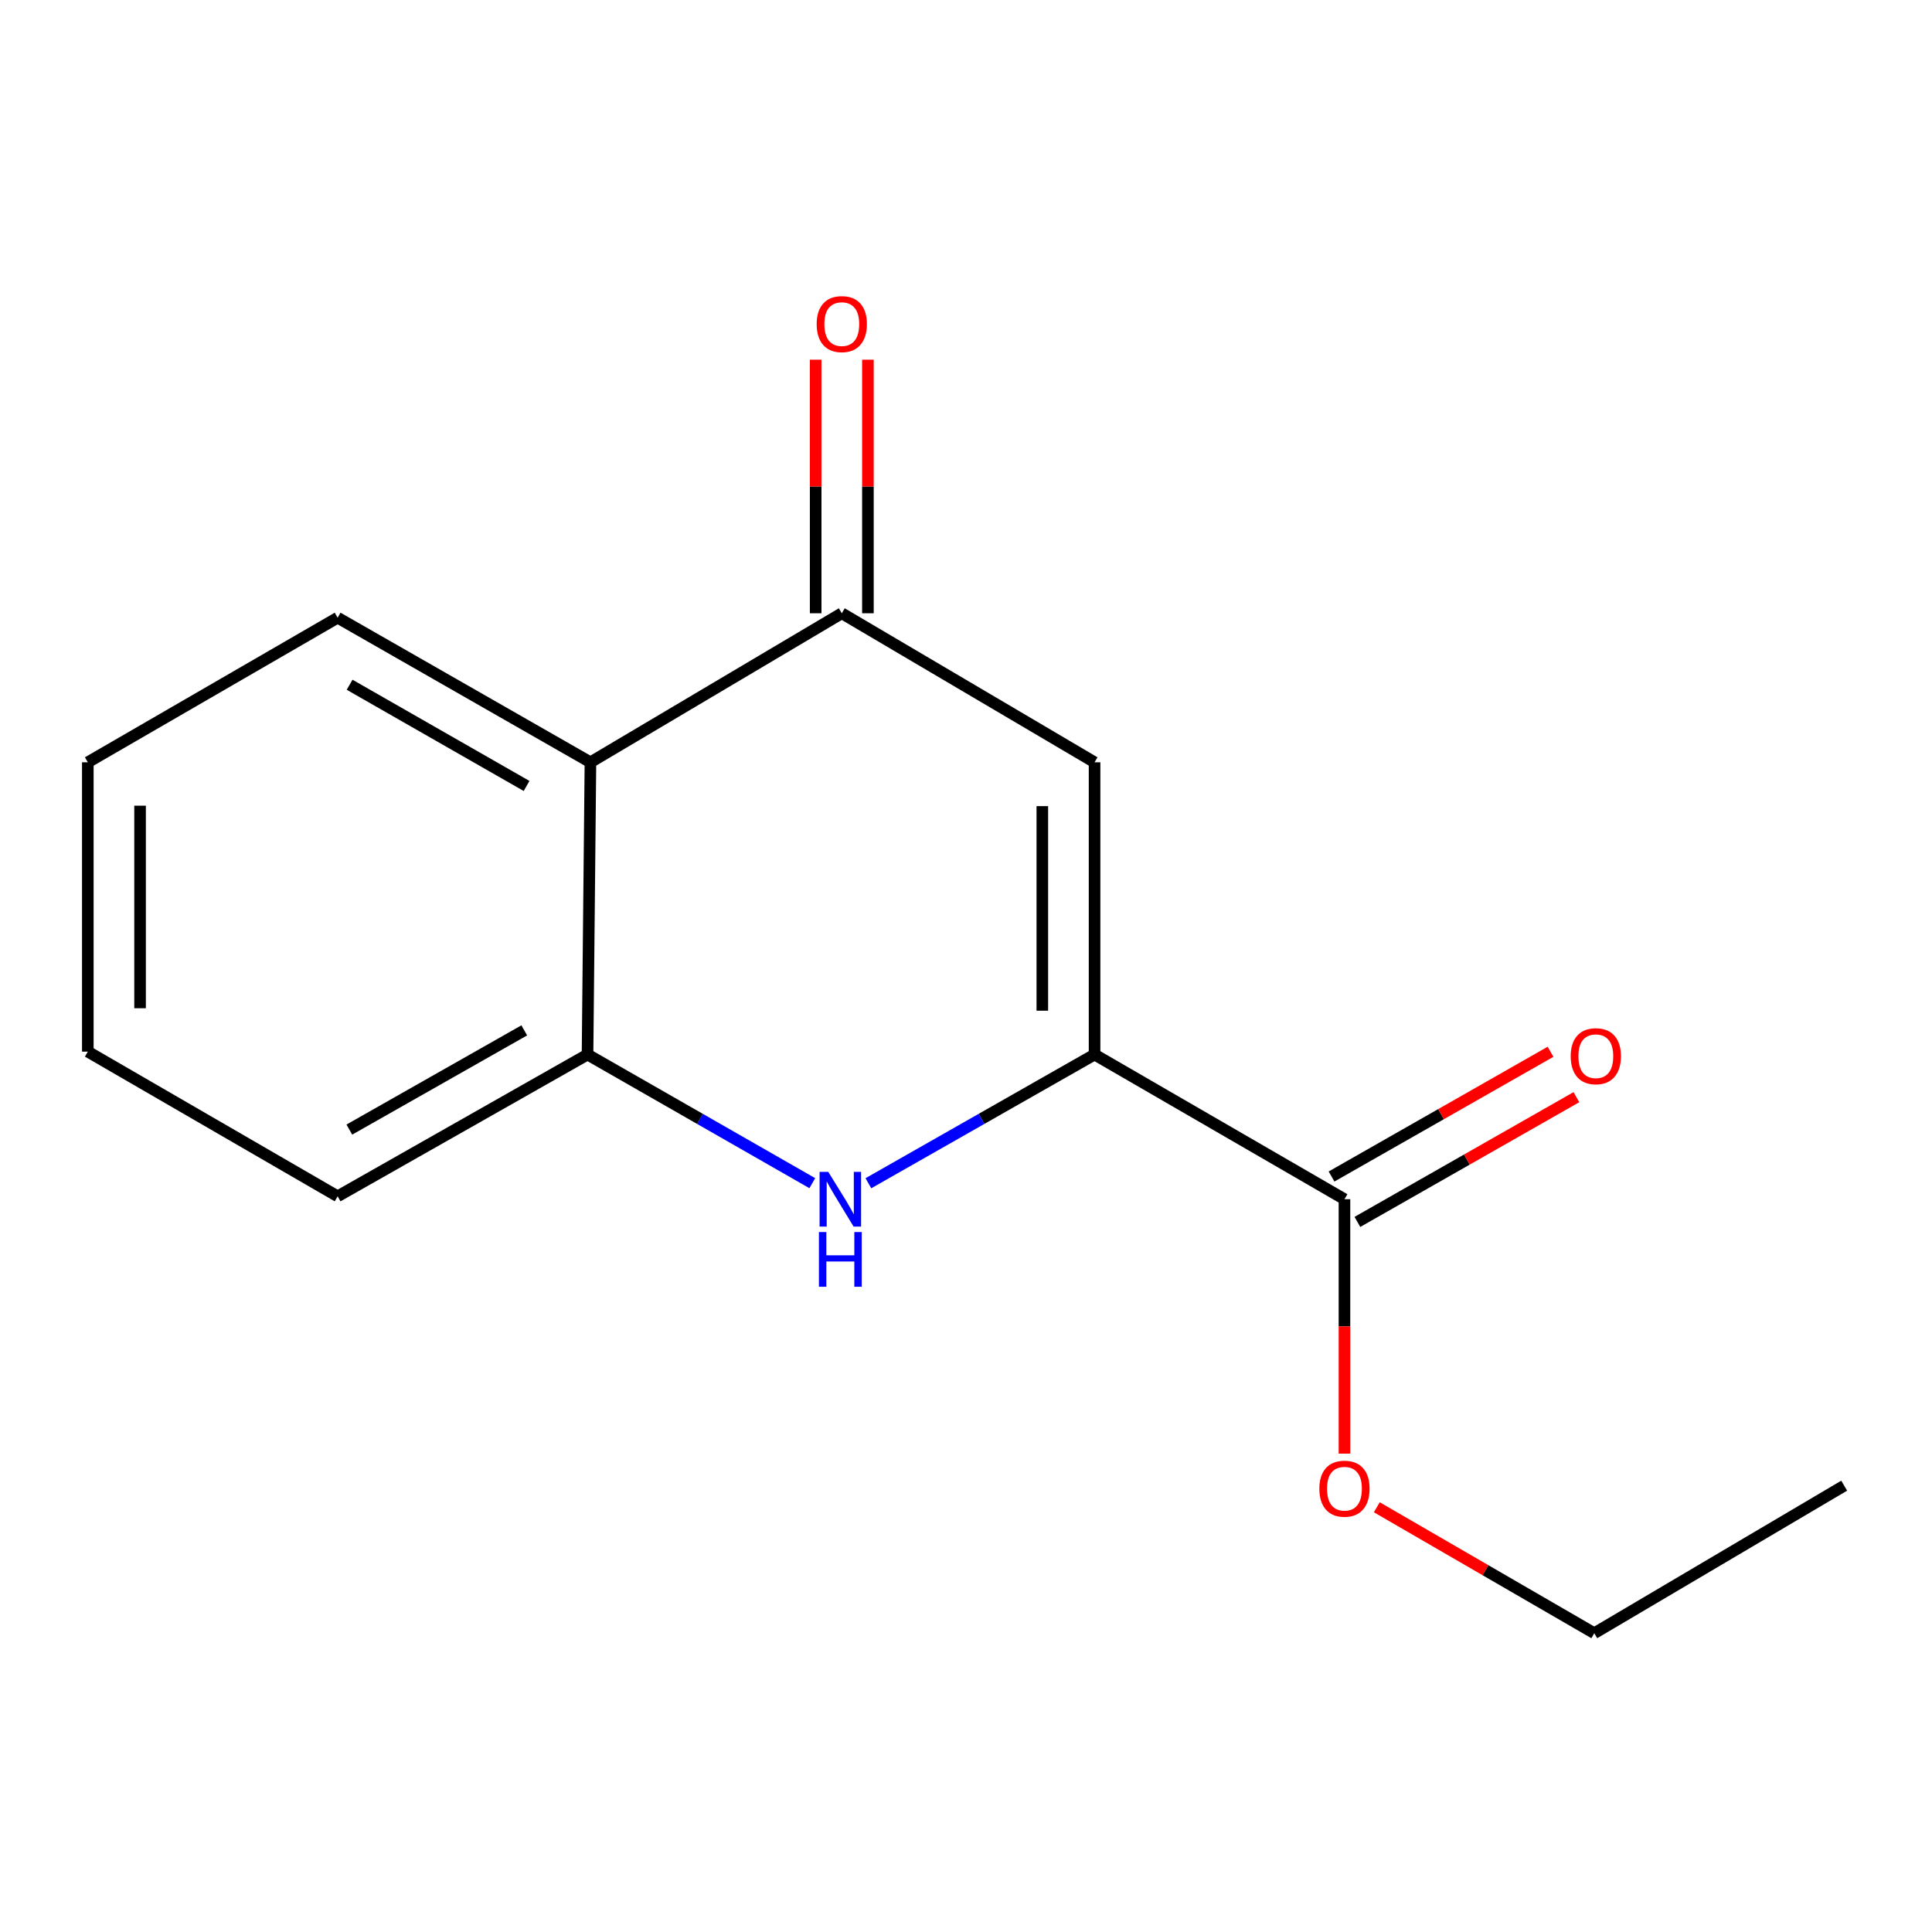 <?xml version='1.0' encoding='iso-8859-1'?>
<svg version='1.1' baseProfile='full'
              xmlns='http://www.w3.org/2000/svg'
                      xmlns:rdkit='http://www.rdkit.org/xml'
                      xmlns:xlink='http://www.w3.org/1999/xlink'
                  xml:space='preserve'
width='1000px' height='1000px' viewBox='0 0 1000 1000'>
<!-- END OF HEADER -->
<rect style='opacity:1.0;fill:#FFFFFF;stroke:none' width='1000' height='1000' x='0' y='0'> </rect>
<path class='bond-0' d='M 566.545,545.829 L 508.014,579.138' style='fill:none;fill-rule:evenodd;stroke:#000000;stroke-width:6px;stroke-linecap:butt;stroke-linejoin:miter;stroke-opacity:1' />
<path class='bond-0' d='M 508.014,579.138 L 449.483,612.447' style='fill:none;fill-rule:evenodd;stroke:#0000FF;stroke-width:6px;stroke-linecap:butt;stroke-linejoin:miter;stroke-opacity:1' />
<path class='bond-1' d='M 566.545,545.829 L 566.545,394.559' style='fill:none;fill-rule:evenodd;stroke:#000000;stroke-width:6px;stroke-linecap:butt;stroke-linejoin:miter;stroke-opacity:1' />
<path class='bond-1' d='M 539.5,523.139 L 539.5,417.25' style='fill:none;fill-rule:evenodd;stroke:#000000;stroke-width:6px;stroke-linecap:butt;stroke-linejoin:miter;stroke-opacity:1' />
<path class='bond-5' d='M 566.545,545.829 L 695.893,620.713' style='fill:none;fill-rule:evenodd;stroke:#000000;stroke-width:6px;stroke-linecap:butt;stroke-linejoin:miter;stroke-opacity:1' />
<path class='bond-4' d='M 420.449,612.409 L 362.278,579.119' style='fill:none;fill-rule:evenodd;stroke:#0000FF;stroke-width:6px;stroke-linecap:butt;stroke-linejoin:miter;stroke-opacity:1' />
<path class='bond-4' d='M 362.278,579.119 L 304.107,545.829' style='fill:none;fill-rule:evenodd;stroke:#000000;stroke-width:6px;stroke-linecap:butt;stroke-linejoin:miter;stroke-opacity:1' />
<path class='bond-2' d='M 566.545,394.559 L 435.709,317.422' style='fill:none;fill-rule:evenodd;stroke:#000000;stroke-width:6px;stroke-linecap:butt;stroke-linejoin:miter;stroke-opacity:1' />
<path class='bond-3' d='M 435.709,317.422 L 305.609,394.559' style='fill:none;fill-rule:evenodd;stroke:#000000;stroke-width:6px;stroke-linecap:butt;stroke-linejoin:miter;stroke-opacity:1' />
<path class='bond-6' d='M 449.231,317.422 L 449.231,251.798' style='fill:none;fill-rule:evenodd;stroke:#000000;stroke-width:6px;stroke-linecap:butt;stroke-linejoin:miter;stroke-opacity:1' />
<path class='bond-6' d='M 449.231,251.798 L 449.231,186.173' style='fill:none;fill-rule:evenodd;stroke:#FF0000;stroke-width:6px;stroke-linecap:butt;stroke-linejoin:miter;stroke-opacity:1' />
<path class='bond-6' d='M 422.187,317.422 L 422.187,251.798' style='fill:none;fill-rule:evenodd;stroke:#000000;stroke-width:6px;stroke-linecap:butt;stroke-linejoin:miter;stroke-opacity:1' />
<path class='bond-6' d='M 422.187,251.798 L 422.187,186.173' style='fill:none;fill-rule:evenodd;stroke:#FF0000;stroke-width:6px;stroke-linecap:butt;stroke-linejoin:miter;stroke-opacity:1' />
<path class='bond-9' d='M 305.609,394.559 L 174.758,319.721' style='fill:none;fill-rule:evenodd;stroke:#000000;stroke-width:6px;stroke-linecap:butt;stroke-linejoin:miter;stroke-opacity:1' />
<path class='bond-9' d='M 272.555,406.81 L 180.959,354.423' style='fill:none;fill-rule:evenodd;stroke:#000000;stroke-width:6px;stroke-linecap:butt;stroke-linejoin:miter;stroke-opacity:1' />
<path class='bond-15' d='M 305.609,394.559 L 304.107,545.829' style='fill:none;fill-rule:evenodd;stroke:#000000;stroke-width:6px;stroke-linecap:butt;stroke-linejoin:miter;stroke-opacity:1' />
<path class='bond-10' d='M 304.107,545.829 L 174.758,619.21' style='fill:none;fill-rule:evenodd;stroke:#000000;stroke-width:6px;stroke-linecap:butt;stroke-linejoin:miter;stroke-opacity:1' />
<path class='bond-10' d='M 271.359,533.313 L 180.815,584.68' style='fill:none;fill-rule:evenodd;stroke:#000000;stroke-width:6px;stroke-linecap:butt;stroke-linejoin:miter;stroke-opacity:1' />
<path class='bond-7' d='M 702.586,632.463 L 759.264,600.18' style='fill:none;fill-rule:evenodd;stroke:#000000;stroke-width:6px;stroke-linecap:butt;stroke-linejoin:miter;stroke-opacity:1' />
<path class='bond-7' d='M 759.264,600.18 L 815.943,567.897' style='fill:none;fill-rule:evenodd;stroke:#FF0000;stroke-width:6px;stroke-linecap:butt;stroke-linejoin:miter;stroke-opacity:1' />
<path class='bond-7' d='M 689.201,608.963 L 745.879,576.68' style='fill:none;fill-rule:evenodd;stroke:#000000;stroke-width:6px;stroke-linecap:butt;stroke-linejoin:miter;stroke-opacity:1' />
<path class='bond-7' d='M 745.879,576.68 L 802.558,544.397' style='fill:none;fill-rule:evenodd;stroke:#FF0000;stroke-width:6px;stroke-linecap:butt;stroke-linejoin:miter;stroke-opacity:1' />
<path class='bond-8' d='M 695.893,620.713 L 695.893,686.557' style='fill:none;fill-rule:evenodd;stroke:#000000;stroke-width:6px;stroke-linecap:butt;stroke-linejoin:miter;stroke-opacity:1' />
<path class='bond-8' d='M 695.893,686.557 L 695.893,752.401' style='fill:none;fill-rule:evenodd;stroke:#FF0000;stroke-width:6px;stroke-linecap:butt;stroke-linejoin:miter;stroke-opacity:1' />
<path class='bond-11' d='M 712.629,780.157 L 768.913,812.753' style='fill:none;fill-rule:evenodd;stroke:#FF0000;stroke-width:6px;stroke-linecap:butt;stroke-linejoin:miter;stroke-opacity:1' />
<path class='bond-11' d='M 768.913,812.753 L 825.197,845.349' style='fill:none;fill-rule:evenodd;stroke:#000000;stroke-width:6px;stroke-linecap:butt;stroke-linejoin:miter;stroke-opacity:1' />
<path class='bond-12' d='M 174.758,319.721 L 45.455,394.559' style='fill:none;fill-rule:evenodd;stroke:#000000;stroke-width:6px;stroke-linecap:butt;stroke-linejoin:miter;stroke-opacity:1' />
<path class='bond-13' d='M 174.758,619.21 L 45.455,544.327' style='fill:none;fill-rule:evenodd;stroke:#000000;stroke-width:6px;stroke-linecap:butt;stroke-linejoin:miter;stroke-opacity:1' />
<path class='bond-14' d='M 825.197,845.349 L 954.545,768.977' style='fill:none;fill-rule:evenodd;stroke:#000000;stroke-width:6px;stroke-linecap:butt;stroke-linejoin:miter;stroke-opacity:1' />
<path class='bond-16' d='M 45.455,394.559 L 45.455,544.327' style='fill:none;fill-rule:evenodd;stroke:#000000;stroke-width:6px;stroke-linecap:butt;stroke-linejoin:miter;stroke-opacity:1' />
<path class='bond-16' d='M 72.499,417.024 L 72.499,521.861' style='fill:none;fill-rule:evenodd;stroke:#000000;stroke-width:6px;stroke-linecap:butt;stroke-linejoin:miter;stroke-opacity:1' />
<path  class='atom-1' d='M 428.698 606.553
L 437.978 621.553
Q 438.898 623.033, 440.378 625.713
Q 441.858 628.393, 441.938 628.553
L 441.938 606.553
L 445.698 606.553
L 445.698 634.873
L 441.818 634.873
L 431.858 618.473
Q 430.698 616.553, 429.458 614.353
Q 428.258 612.153, 427.898 611.473
L 427.898 634.873
L 424.218 634.873
L 424.218 606.553
L 428.698 606.553
' fill='#0000FF'/>
<path  class='atom-1' d='M 423.878 637.705
L 427.718 637.705
L 427.718 649.745
L 442.198 649.745
L 442.198 637.705
L 446.038 637.705
L 446.038 666.025
L 442.198 666.025
L 442.198 652.945
L 427.718 652.945
L 427.718 666.025
L 423.878 666.025
L 423.878 637.705
' fill='#0000FF'/>
<path  class='atom-7' d='M 422.709 167.75
Q 422.709 160.95, 426.069 157.15
Q 429.429 153.35, 435.709 153.35
Q 441.989 153.35, 445.349 157.15
Q 448.709 160.95, 448.709 167.75
Q 448.709 174.63, 445.309 178.55
Q 441.909 182.43, 435.709 182.43
Q 429.469 182.43, 426.069 178.55
Q 422.709 174.67, 422.709 167.75
M 435.709 179.23
Q 440.029 179.23, 442.349 176.35
Q 444.709 173.43, 444.709 167.75
Q 444.709 162.19, 442.349 159.39
Q 440.029 156.55, 435.709 156.55
Q 431.389 156.55, 429.029 159.35
Q 426.709 162.15, 426.709 167.75
Q 426.709 173.47, 429.029 176.35
Q 431.389 179.23, 435.709 179.23
' fill='#FF0000'/>
<path  class='atom-8' d='M 812.993 546.69
Q 812.993 539.89, 816.353 536.09
Q 819.713 532.29, 825.993 532.29
Q 832.273 532.29, 835.633 536.09
Q 838.993 539.89, 838.993 546.69
Q 838.993 553.57, 835.593 557.49
Q 832.193 561.37, 825.993 561.37
Q 819.753 561.37, 816.353 557.49
Q 812.993 553.61, 812.993 546.69
M 825.993 558.17
Q 830.313 558.17, 832.633 555.29
Q 834.993 552.37, 834.993 546.69
Q 834.993 541.13, 832.633 538.33
Q 830.313 535.49, 825.993 535.49
Q 821.673 535.49, 819.313 538.29
Q 816.993 541.09, 816.993 546.69
Q 816.993 552.41, 819.313 555.29
Q 821.673 558.17, 825.993 558.17
' fill='#FF0000'/>
<path  class='atom-9' d='M 682.893 770.545
Q 682.893 763.745, 686.253 759.945
Q 689.613 756.145, 695.893 756.145
Q 702.173 756.145, 705.533 759.945
Q 708.893 763.745, 708.893 770.545
Q 708.893 777.425, 705.493 781.345
Q 702.093 785.225, 695.893 785.225
Q 689.653 785.225, 686.253 781.345
Q 682.893 777.465, 682.893 770.545
M 695.893 782.025
Q 700.213 782.025, 702.533 779.145
Q 704.893 776.225, 704.893 770.545
Q 704.893 764.985, 702.533 762.185
Q 700.213 759.345, 695.893 759.345
Q 691.573 759.345, 689.213 762.145
Q 686.893 764.945, 686.893 770.545
Q 686.893 776.265, 689.213 779.145
Q 691.573 782.025, 695.893 782.025
' fill='#FF0000'/>
</svg>
